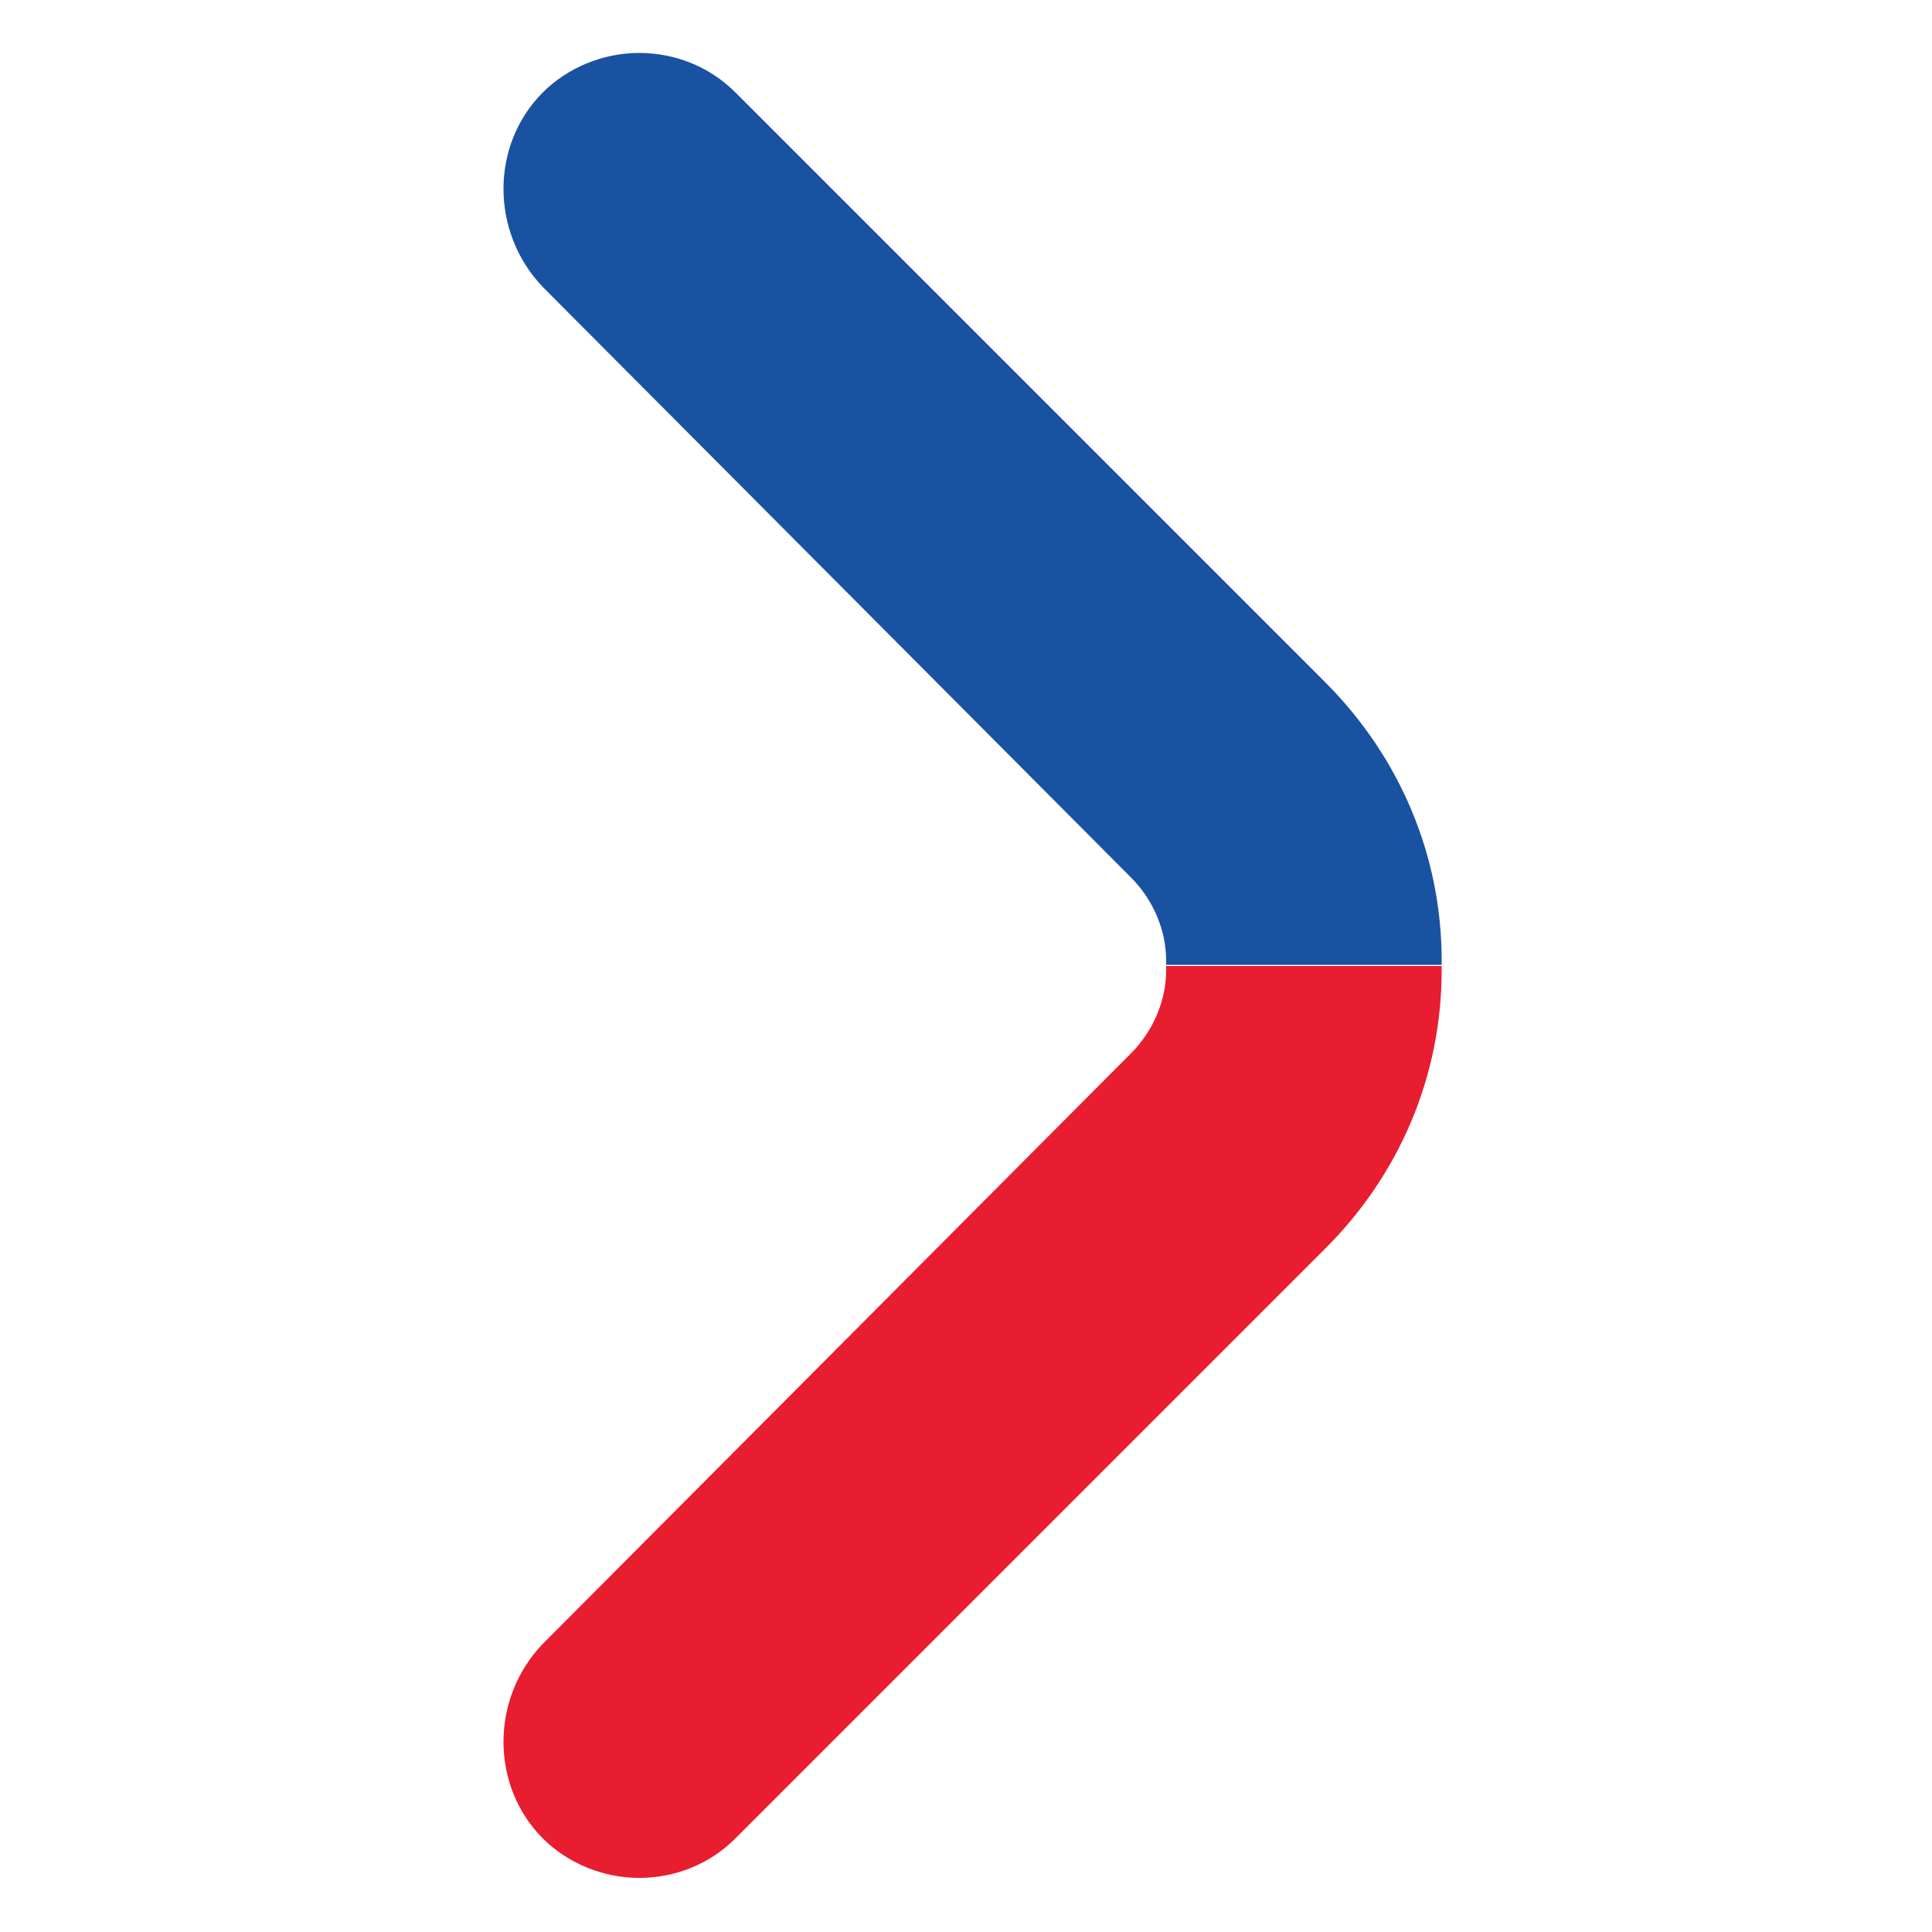<?xml version="1.0" encoding="UTF-8"?>
<!-- Generator: Adobe Illustrator 27.2.0, SVG Export Plug-In . SVG Version: 6.00 Build 0)  -->
<svg xmlns="http://www.w3.org/2000/svg" xmlns:xlink="http://www.w3.org/1999/xlink" version="1.1" id="Layer_1" x="0px" y="0px" viewBox="0 0 500 500" style="enable-background:new 0 0 500 500;" xml:space="preserve">
<style type="text/css">
	.st0{fill:#1A52A2;}
	.st1{fill:#E81D30;}
</style>
<g>
	<path class="st0" d="M292.7,227.1c5.7,5.7,9.1,13.6,9.1,21.5c0,0.6,0,1.1,0,1.1h71.3c0-0.6,0-1.1,0-1.1c0-27.2-10.8-52.6-30-71.9   L190.3,23.9c-6.8-6.8-15.8-10.2-24.9-10.2c-9.6,0-18.7,4-24.9,10.2c-13.6,13.6-13.6,36.2,0,50.4L292.7,227.1z"></path>
</g>
<g>
	<path class="st1" d="M140.5,425.4c-13.6,14.1-13.6,36.8,0,50.4c6.2,6.2,15.3,10.2,24.9,10.2c9.1,0,18.1-3.4,24.9-10.2L343.1,323   c19.2-19.2,30-44.7,30-71.9c0,0,0-0.6,0-1.1h-71.3c0,0,0,0.6,0,1.1c0,7.9-3.4,15.8-9.1,21.5L140.5,425.4z"></path>
</g>
</svg>
